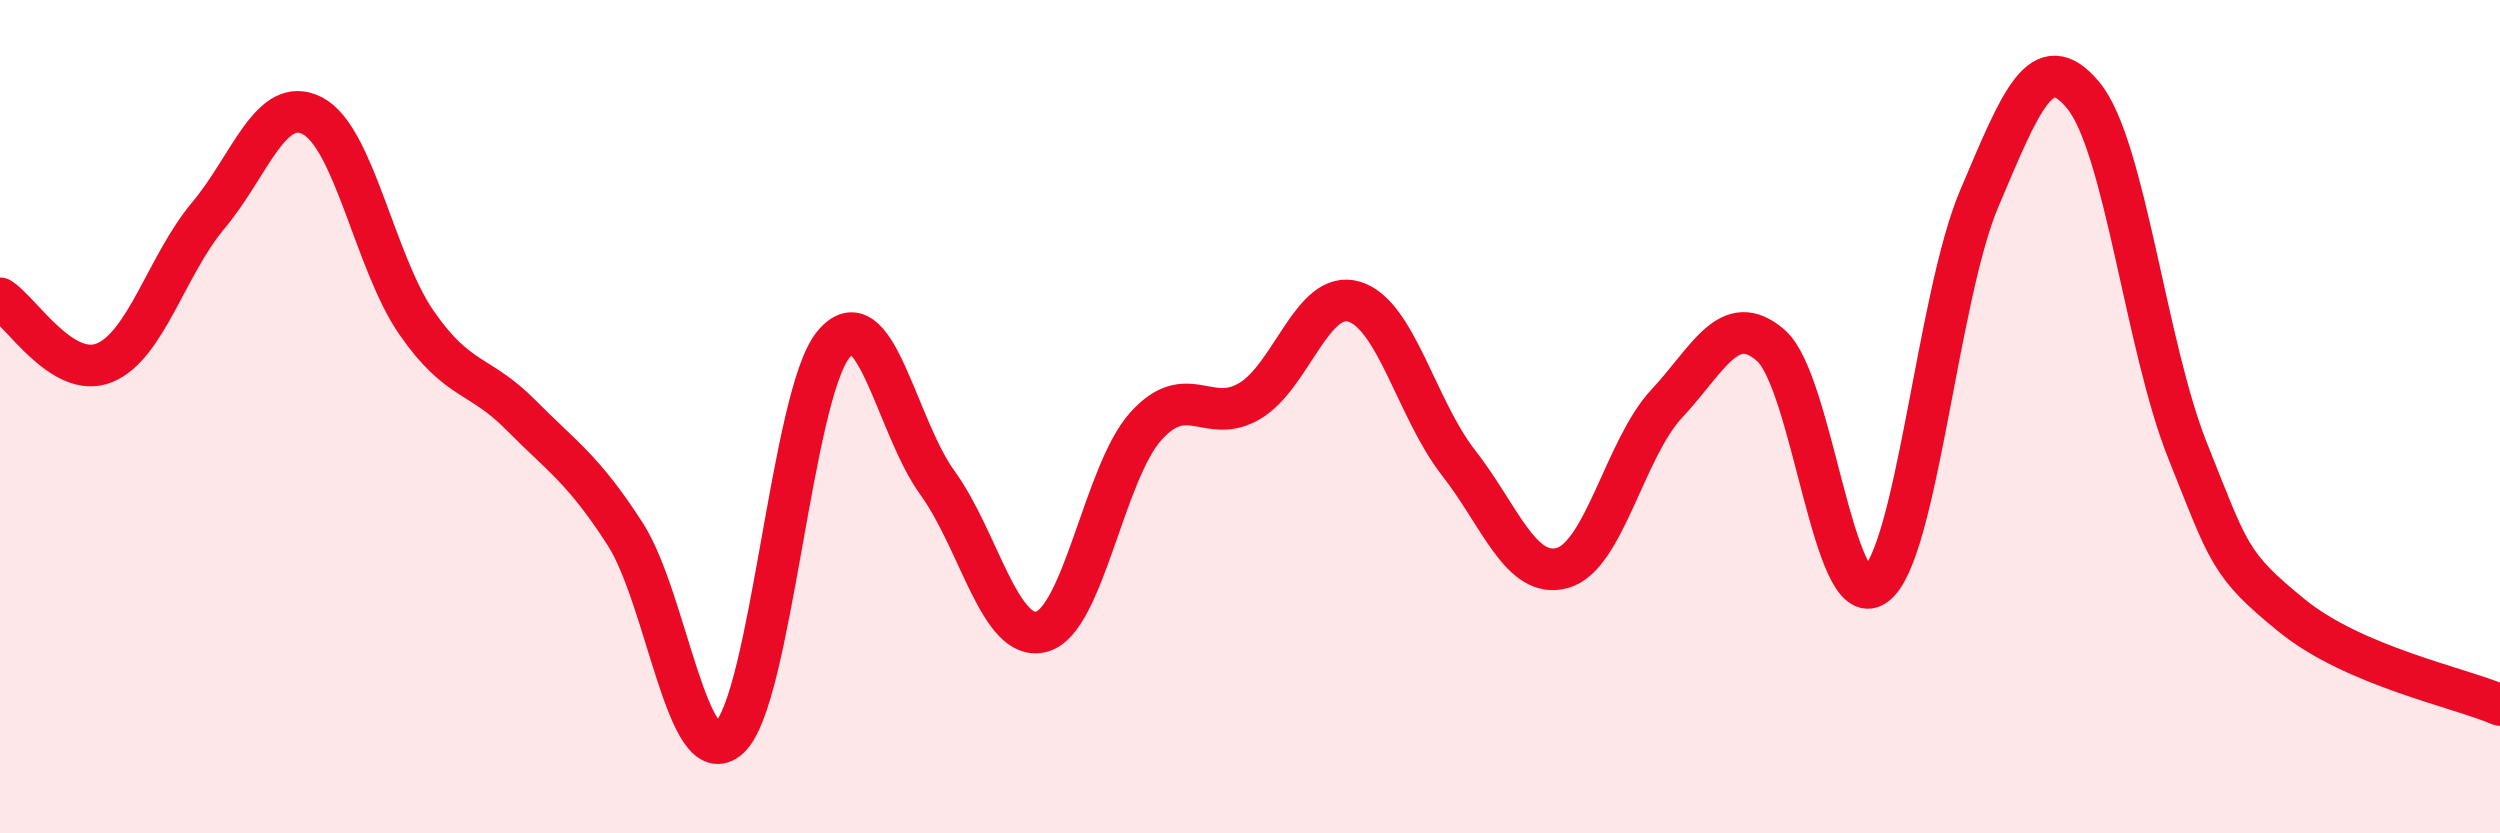 
    <svg width="60" height="20" viewBox="0 0 60 20" xmlns="http://www.w3.org/2000/svg">
      <path
        d="M 0,7.16 C 0.5,7.47 1.5,9.11 2.5,8.71 C 3.5,8.31 4,6.36 5,5.17 C 6,3.98 6.5,2.26 7.5,2.78 C 8.5,3.3 9,6.31 10,7.75 C 11,9.19 11.5,8.95 12.5,9.96 C 13.5,10.97 14,11.26 15,12.81 C 16,14.36 16.5,18.62 17.5,17.71 C 18.5,16.8 19,9.49 20,8.27 C 21,7.05 21.5,10.21 22.5,11.59 C 23.5,12.97 24,15.43 25,15.16 C 26,14.89 26.5,11.34 27.5,10.23 C 28.5,9.12 29,10.22 30,9.62 C 31,9.02 31.5,6.94 32.5,7.24 C 33.5,7.54 34,9.82 35,11.1 C 36,12.38 36.5,13.91 37.5,13.63 C 38.5,13.35 39,10.76 40,9.69 C 41,8.62 41.5,7.42 42.5,8.29 C 43.5,9.16 44,14.75 45,14.05 C 46,13.35 46.5,7.12 47.5,4.77 C 48.5,2.42 49,1.08 50,2.29 C 51,3.5 51.5,8.31 52.5,10.81 C 53.5,13.31 53.5,13.55 55,14.77 C 56.5,15.99 59,16.49 60,16.92L60 20L0 20Z"
        fill="#EB0A25"
        opacity="0.1"
        stroke-linecap="round"
        stroke-linejoin="round"
      />
      <path
        d="M 0,7.16 C 0.5,7.47 1.5,9.11 2.5,8.71 C 3.5,8.31 4,6.36 5,5.17 C 6,3.98 6.5,2.26 7.5,2.78 C 8.5,3.3 9,6.31 10,7.75 C 11,9.19 11.5,8.95 12.5,9.96 C 13.5,10.97 14,11.26 15,12.81 C 16,14.36 16.5,18.62 17.5,17.71 C 18.5,16.8 19,9.49 20,8.27 C 21,7.05 21.5,10.21 22.5,11.59 C 23.5,12.97 24,15.43 25,15.16 C 26,14.89 26.5,11.34 27.5,10.23 C 28.5,9.12 29,10.22 30,9.62 C 31,9.02 31.5,6.94 32.5,7.24 C 33.5,7.54 34,9.82 35,11.1 C 36,12.38 36.5,13.91 37.5,13.63 C 38.5,13.35 39,10.76 40,9.69 C 41,8.62 41.5,7.42 42.5,8.29 C 43.5,9.16 44,14.75 45,14.05 C 46,13.35 46.5,7.12 47.5,4.77 C 48.5,2.42 49,1.08 50,2.29 C 51,3.5 51.5,8.31 52.5,10.81 C 53.5,13.31 53.5,13.55 55,14.77 C 56.5,15.99 59,16.49 60,16.92"
        stroke="#EB0A25"
        stroke-width="1"
        fill="none"
        stroke-linecap="round"
        stroke-linejoin="round"
      />
    </svg>
  